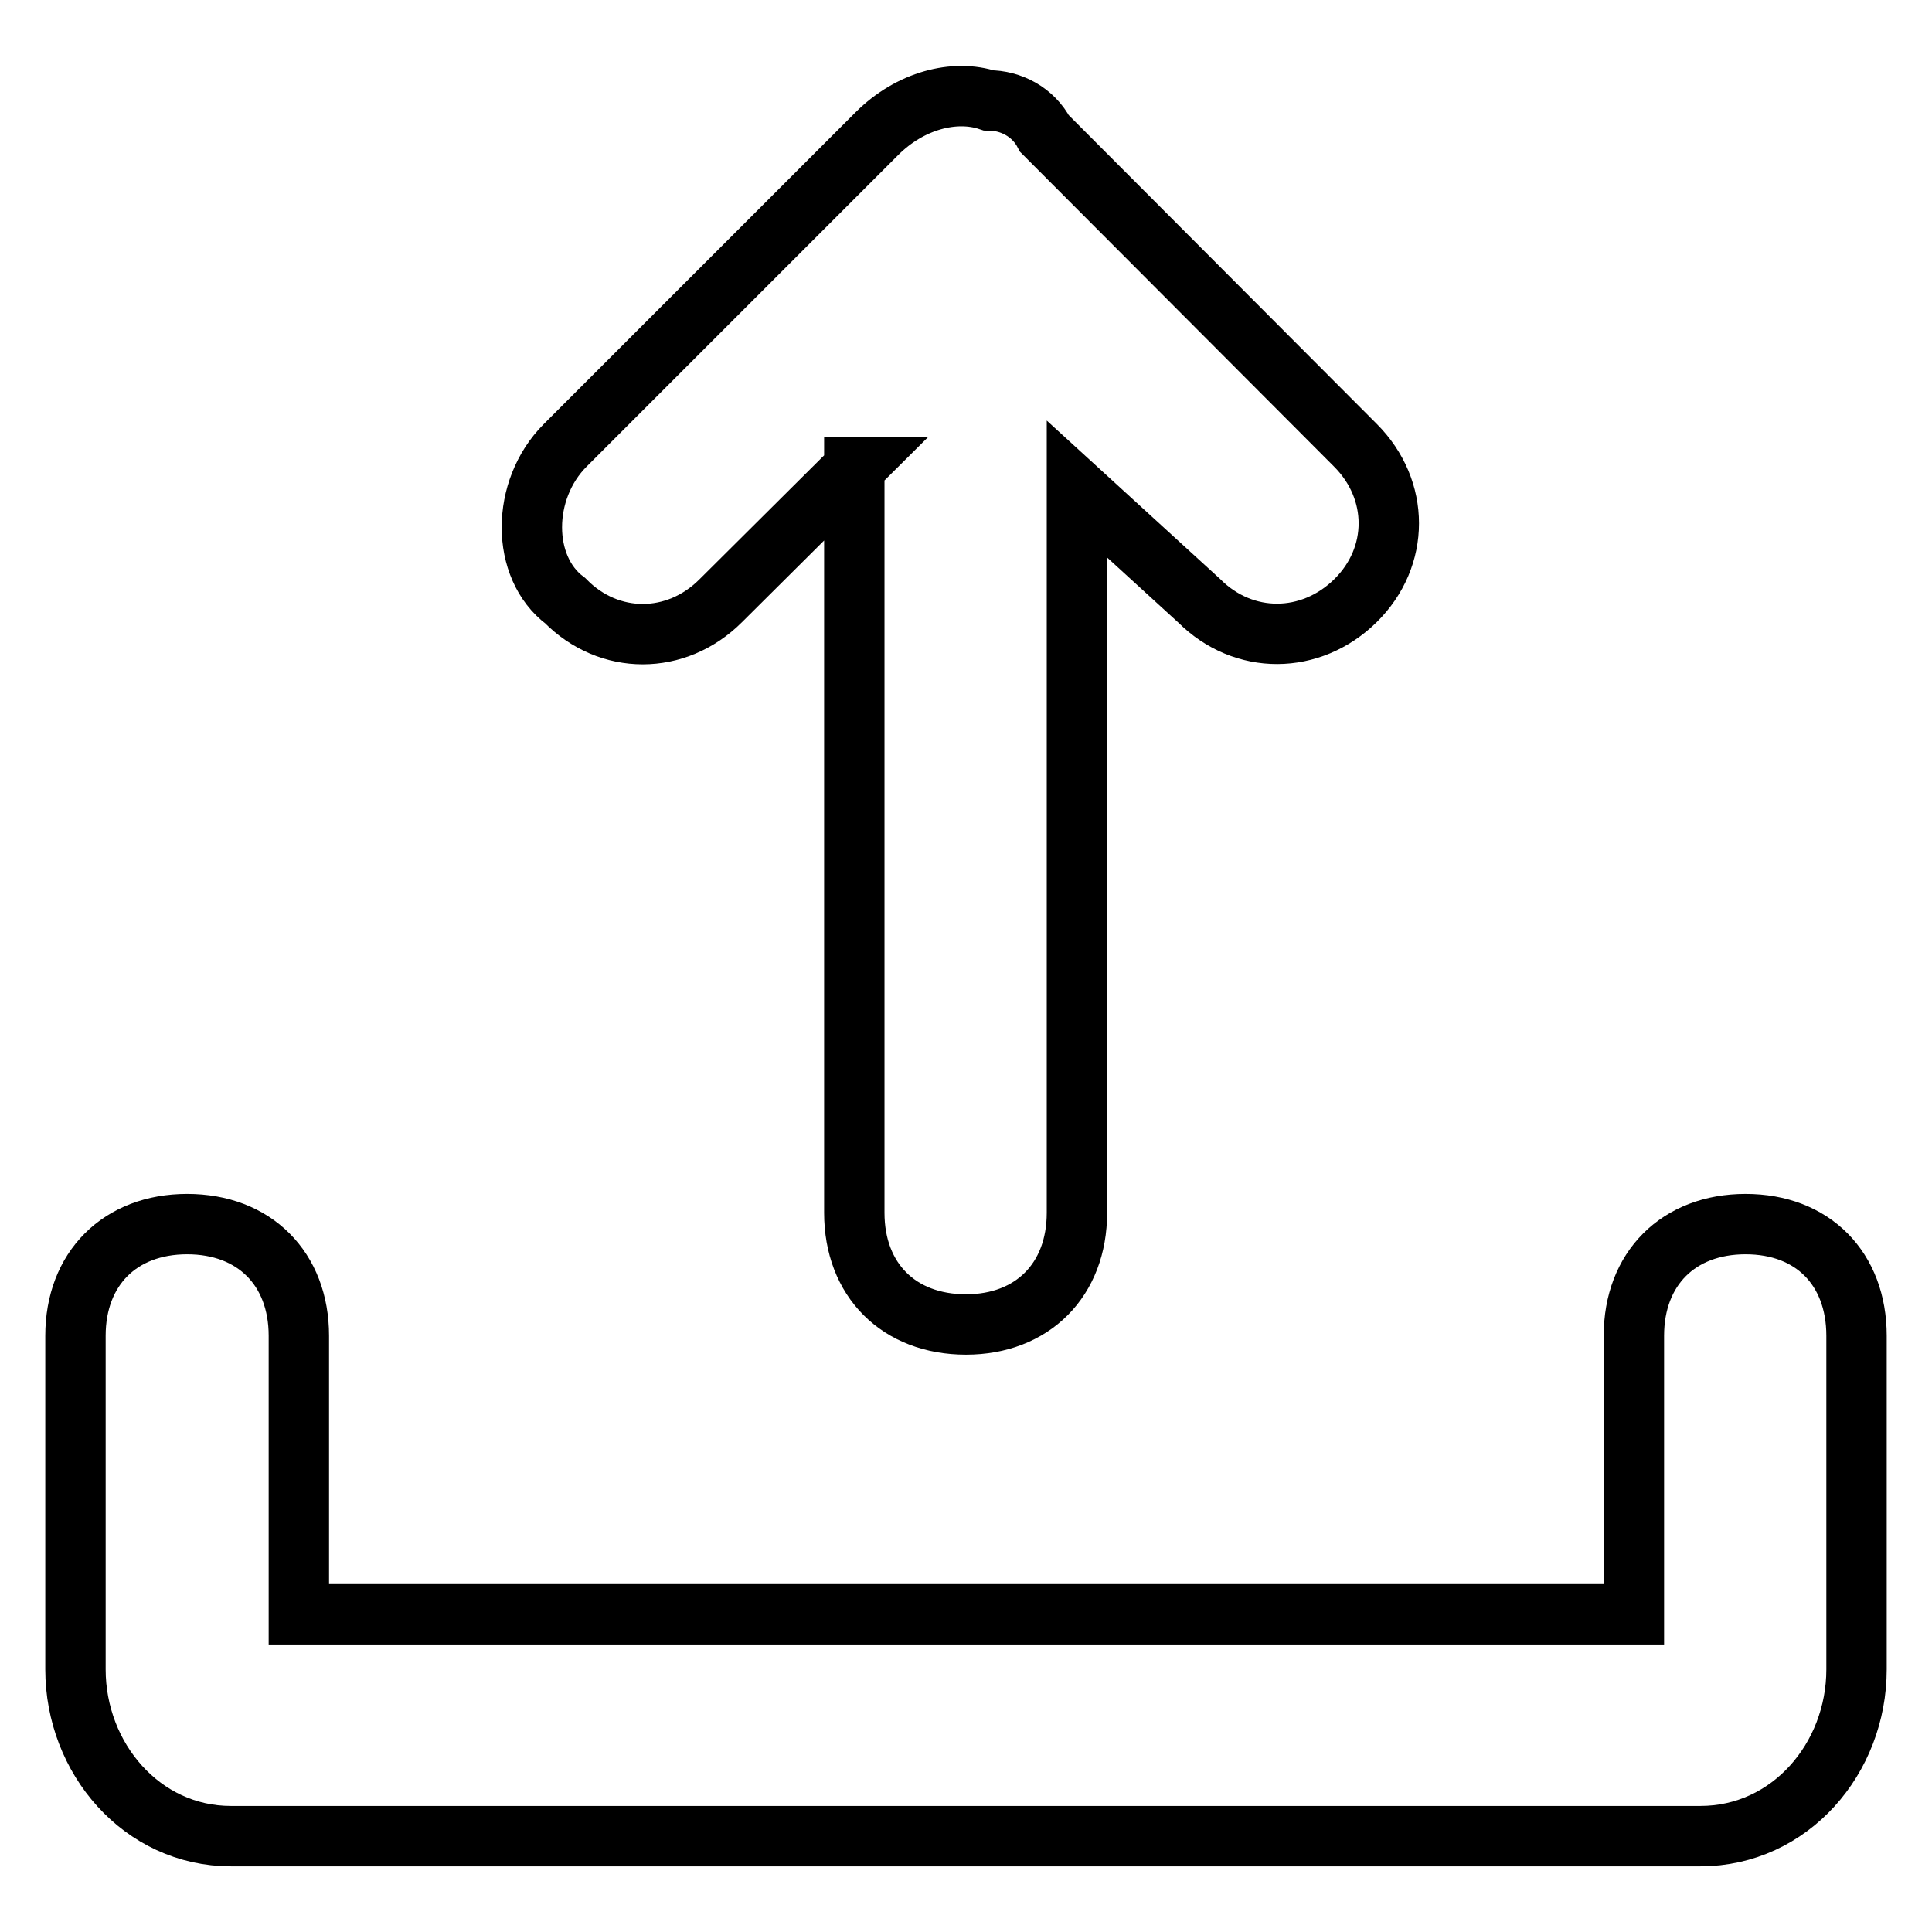 <?xml version="1.0" encoding="utf-8"?>
<!-- Svg Vector Icons : http://www.onlinewebfonts.com/icon -->
<!DOCTYPE svg PUBLIC "-//W3C//DTD SVG 1.1//EN" "http://www.w3.org/Graphics/SVG/1.1/DTD/svg11.dtd">
<svg version="1.1" xmlns="http://www.w3.org/2000/svg" xmlns:xlink="http://www.w3.org/1999/xlink" x="0px" y="0px" viewBox="0 0 256 256" enable-background="new 0 0 256 256" xml:space="preserve">
<g> <path stroke-width="8" fill-opacity="0" stroke="#000000"  d="M216.5,213.8V177c0-8.9,5.9-14.8,14.8-14.8S246,168.1,246,177v44.2c0,11.8-8.8,22.1-20.7,22.1H30.6 C18.8,243.3,10,233,10,221.2V177c0-8.9,5.9-14.8,14.8-14.8s14.8,5.9,14.8,14.8v36.9H216.5L216.5,213.8z M113.3,61.9L95.5,79.6 c-5.9,5.9-14.8,5.9-20.6,0C69,75.2,69,64.9,74.9,59l41.3-41.3c4.4-4.4,10.3-5.9,14.8-4.4c2.9,0,5.9,1.5,7.4,4.4L179.6,59 c5.9,5.9,5.9,14.8,0,20.6s-14.8,5.9-20.7,0l-16.2-14.8v95.9c0,8.9-5.9,14.8-14.7,14.8c-8.9,0-14.8-5.9-14.8-14.8V61.9L113.3,61.9z" /></g>
</svg>
